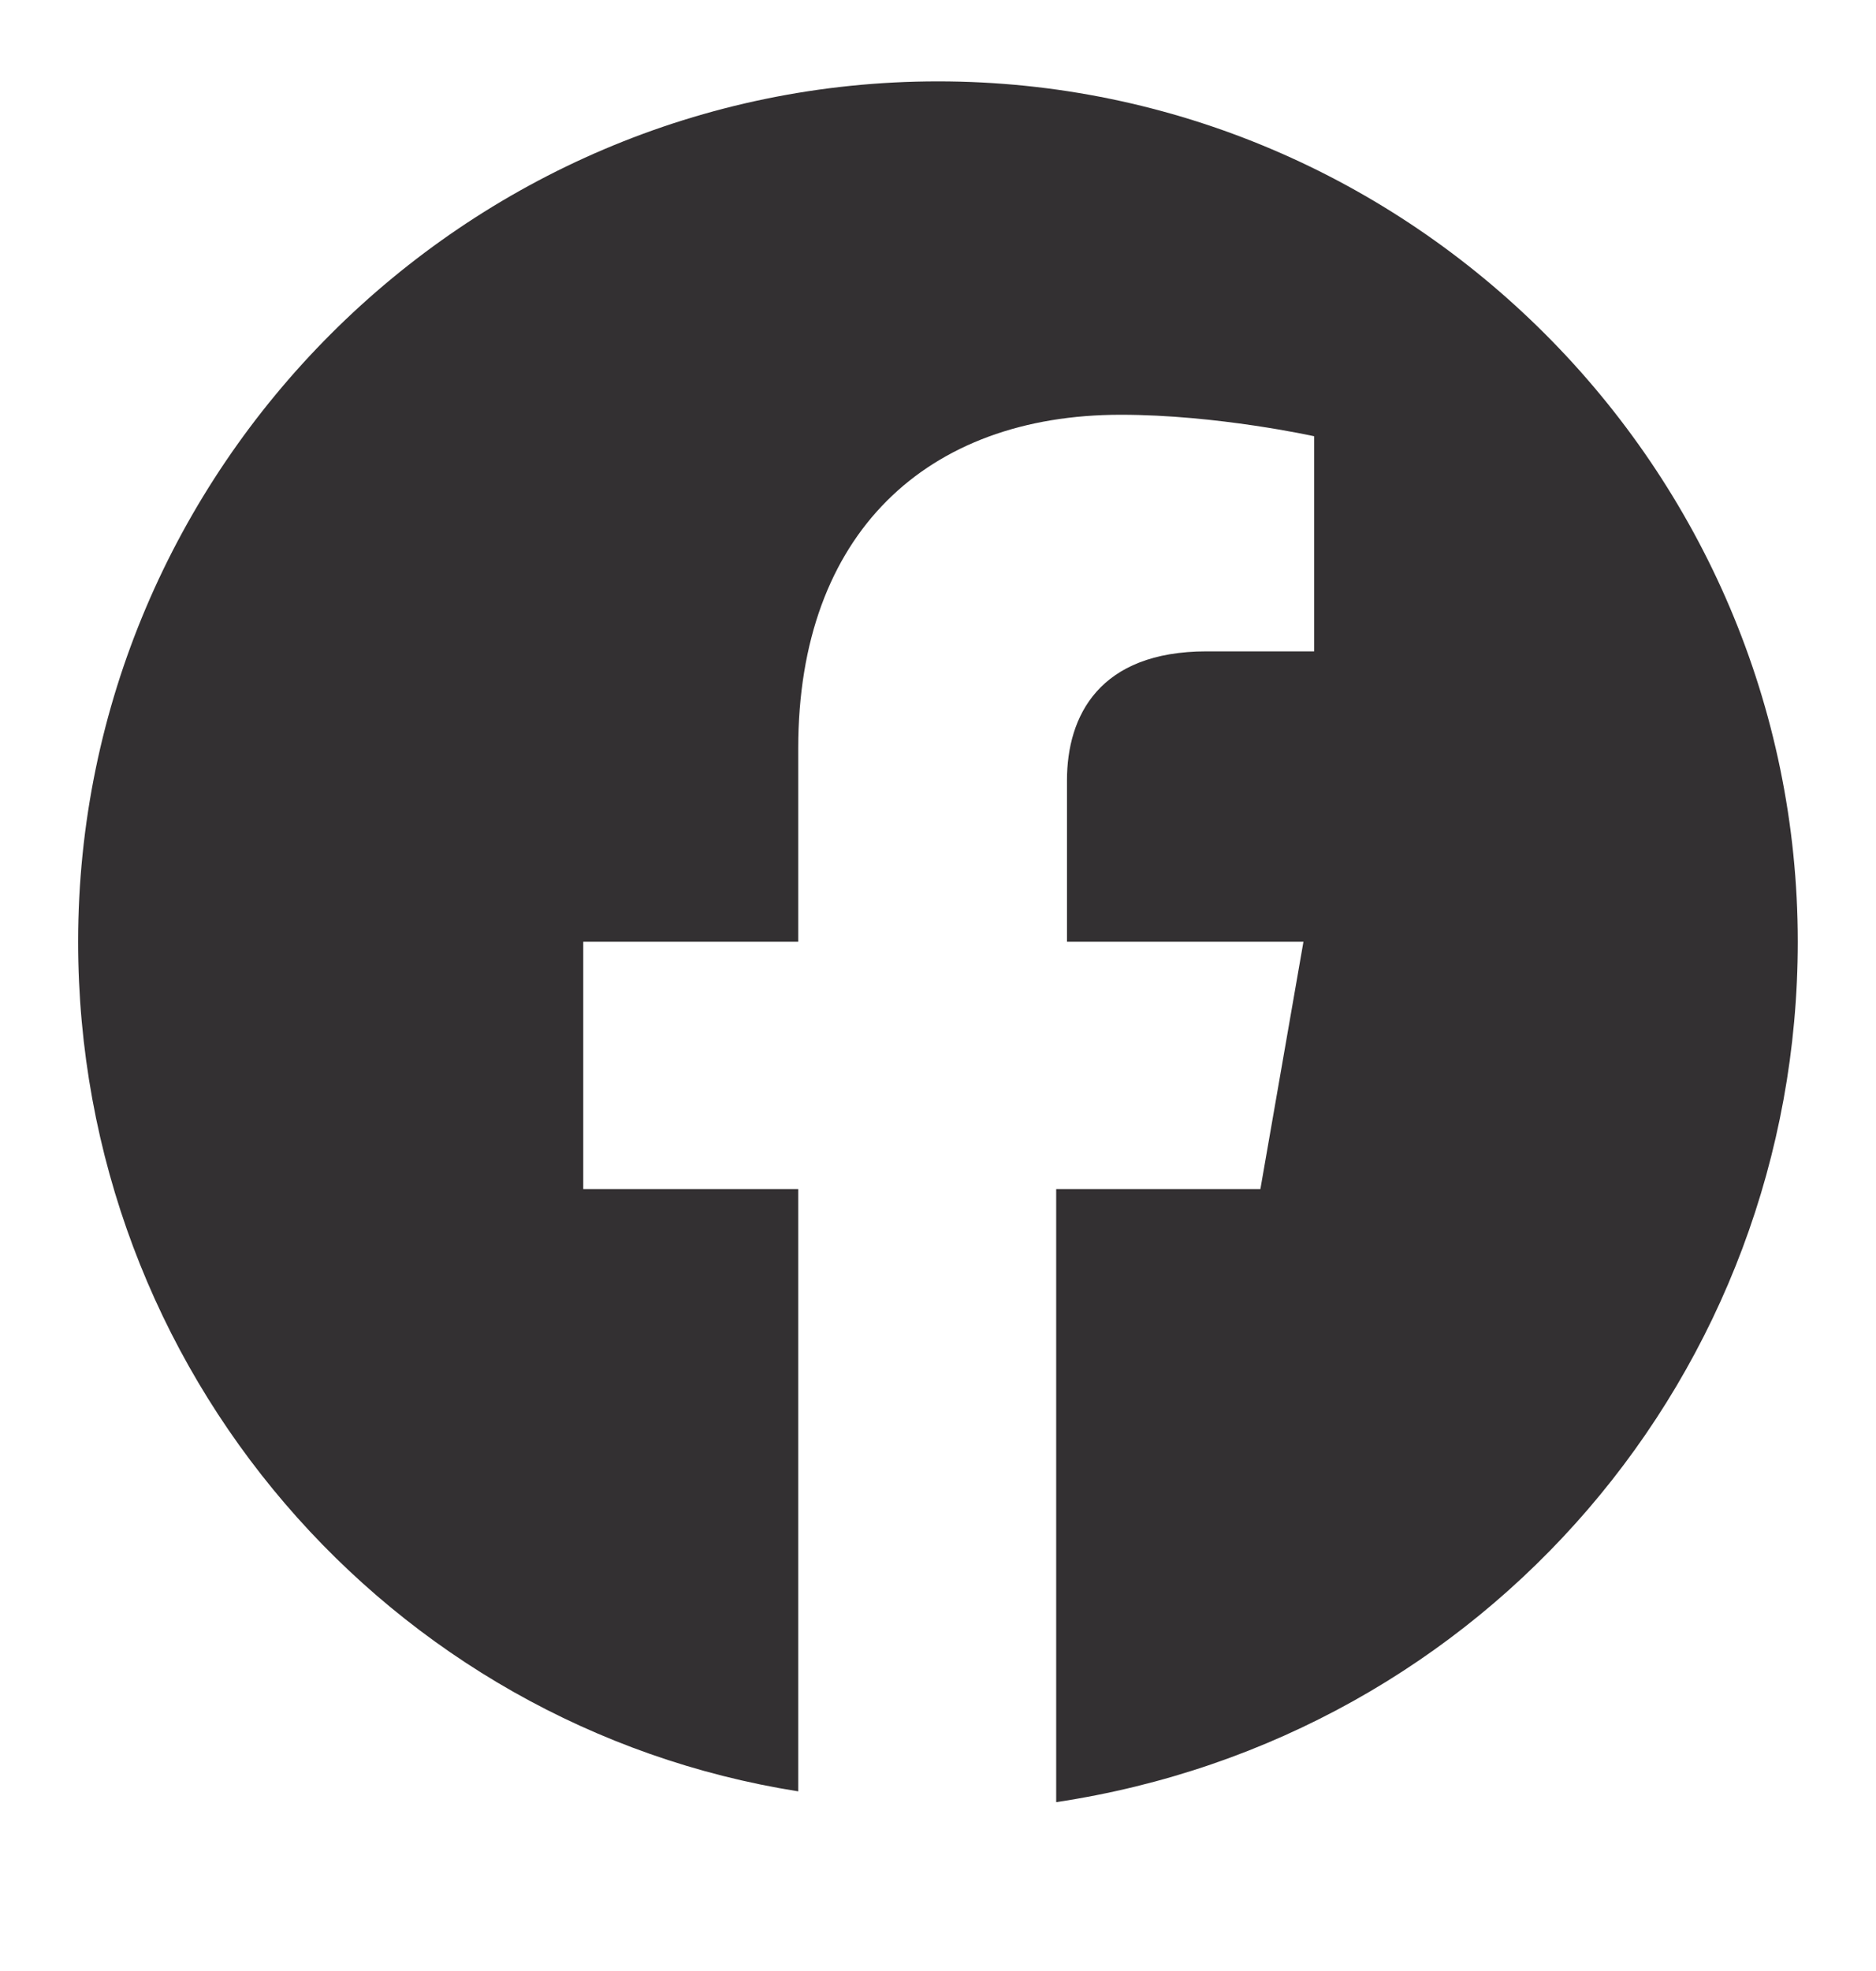 <svg width="20" height="21" viewBox="0 0 20 21" fill="none" xmlns="http://www.w3.org/2000/svg">
<g id="facebook">
<path id="Path" d="M19.166 10.034C19.166 4.992 15.041 0.867 10 0.867C4.958 0.867 0.833 4.992 0.833 10.034C0.833 14.617 4.156 18.398 8.51 19.086V12.669H6.218V10.034H8.51V7.971C8.51 5.68 9.885 4.419 11.948 4.419C12.979 4.419 14.01 4.648 14.01 4.648V6.94H12.864C11.718 6.94 11.375 7.628 11.375 8.315V10.034H13.896L13.437 12.669H11.26V19.201C15.843 18.513 19.166 14.617 19.166 10.034Z" fill="#333032"/>
</g>
</svg>
